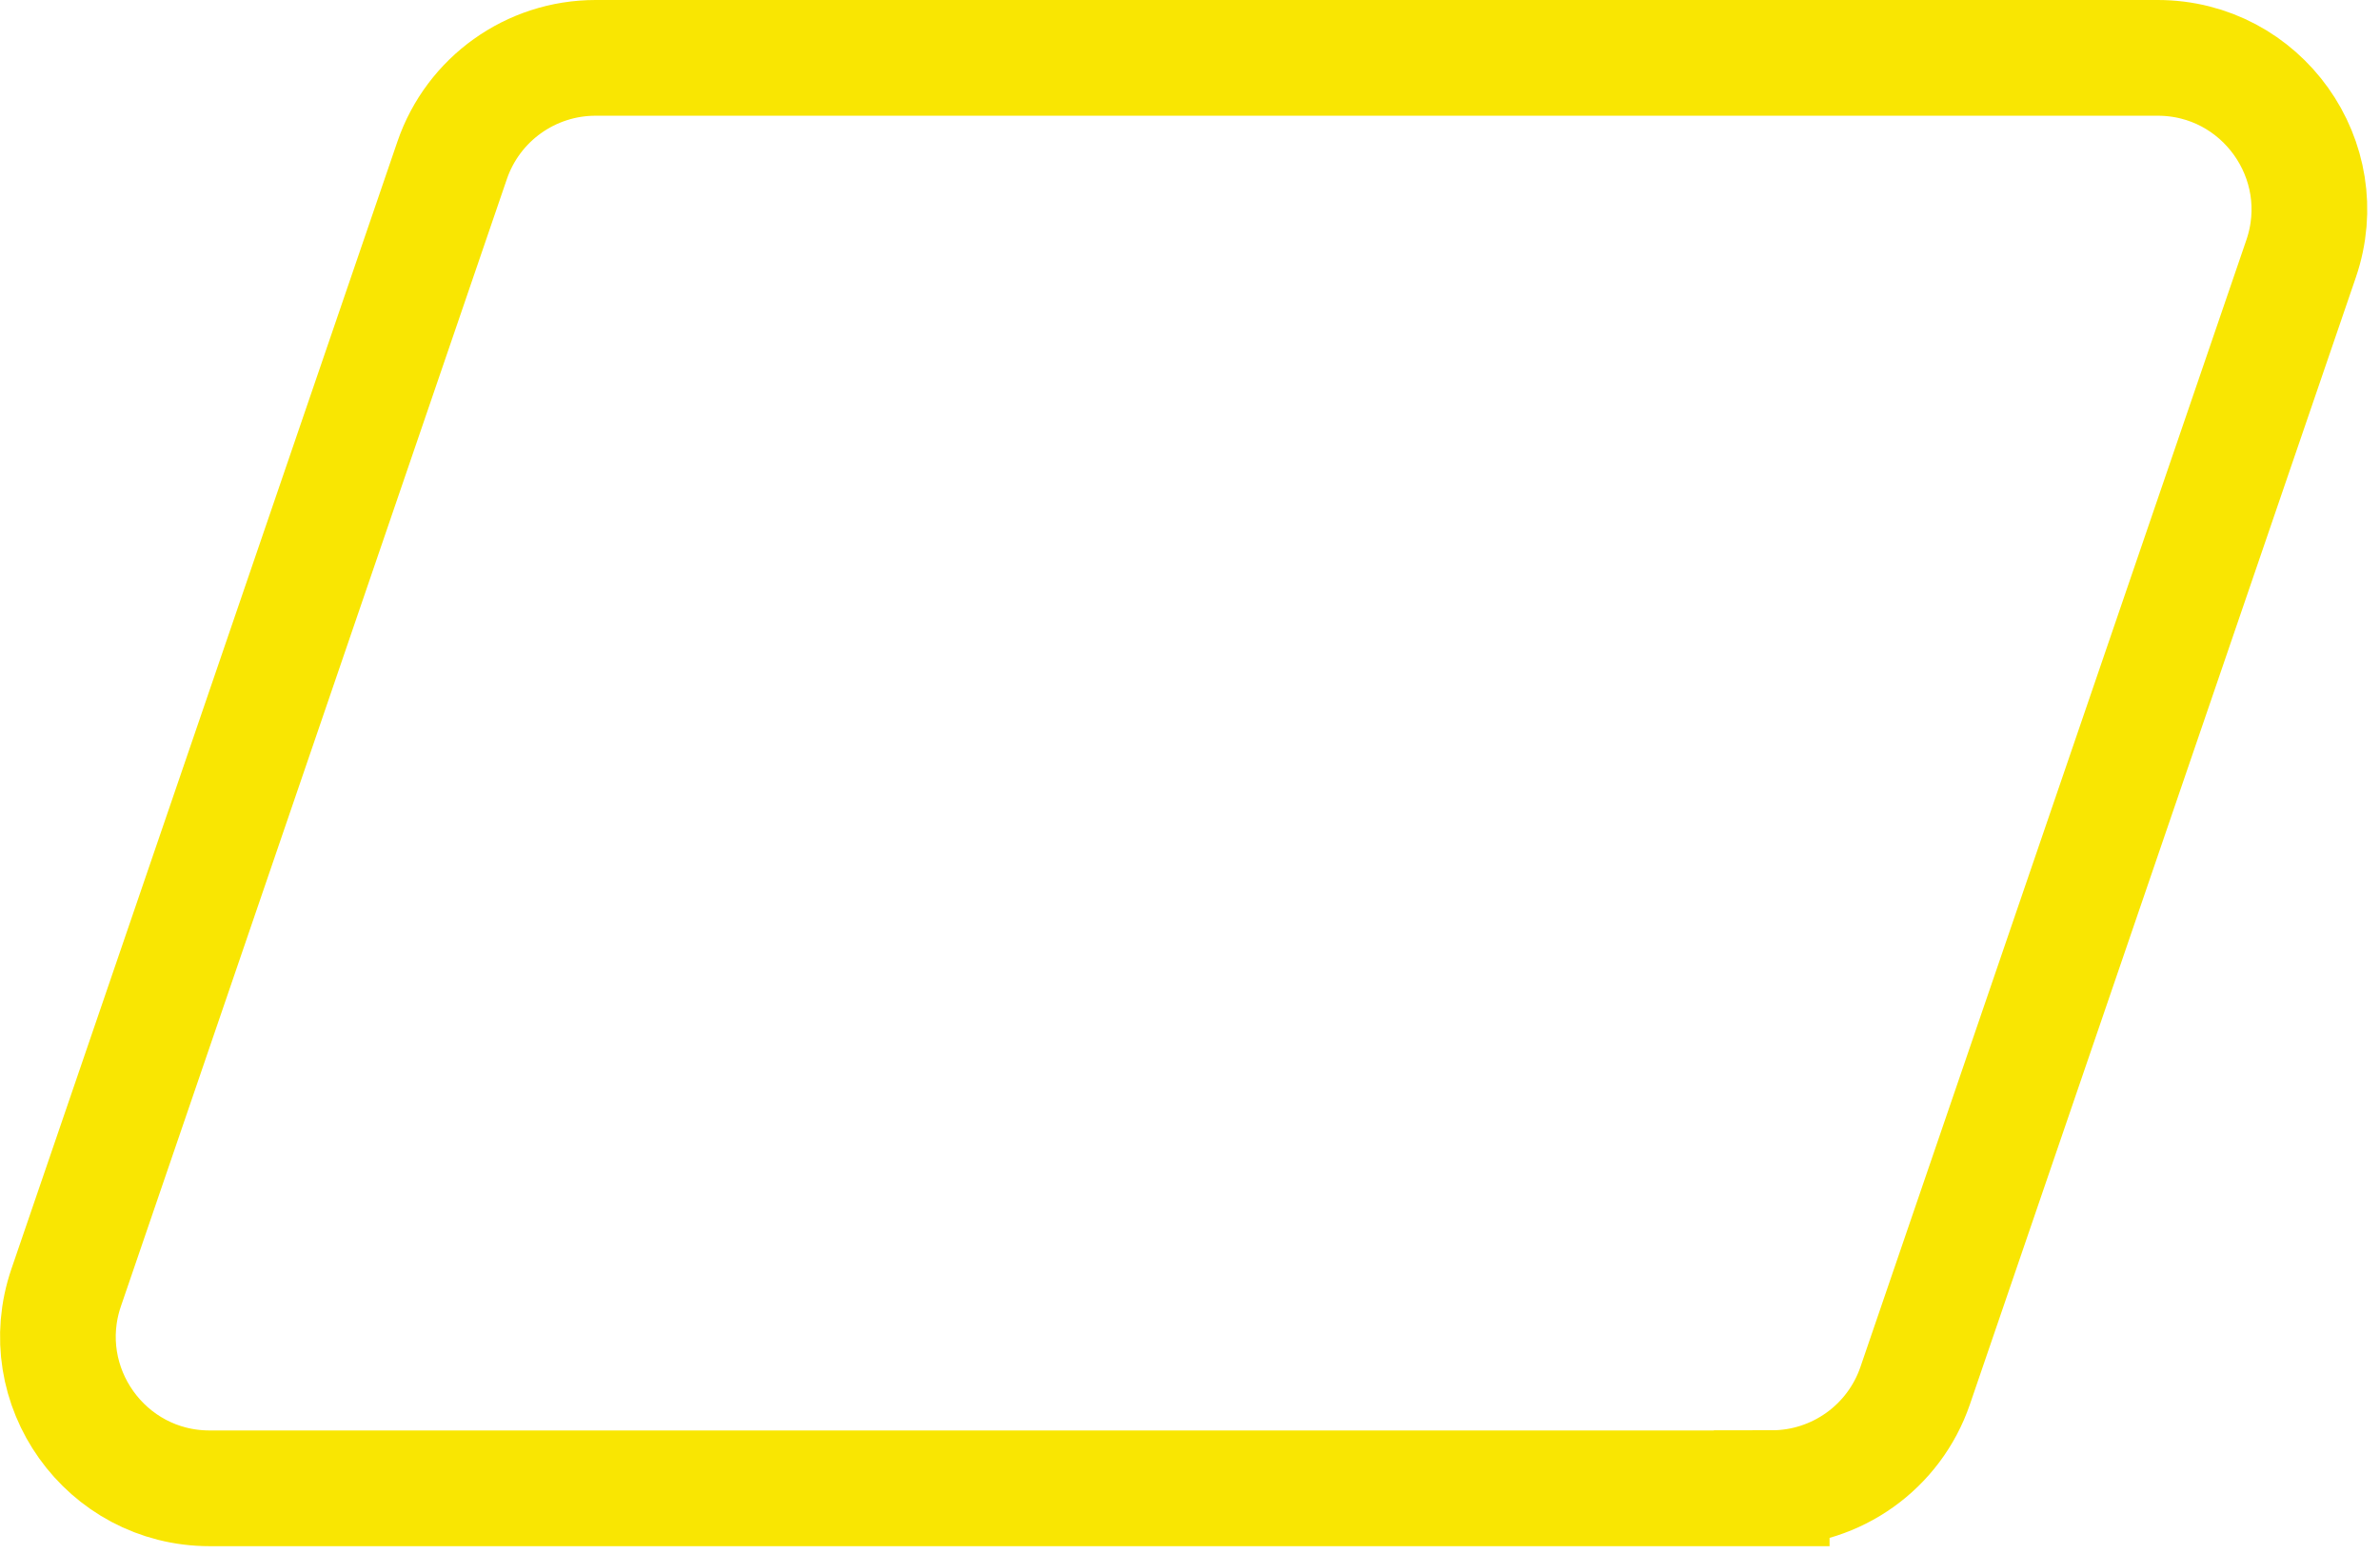 <svg width="144" height="94" viewBox="0 0 144 94" fill="none" xmlns="http://www.w3.org/2000/svg">
<path d="M107.196 90.03H12.686C6.386 90.03 1.966 83.83 4.006 77.88L27.356 9.7C28.626 5.99 32.116 3.5 36.036 3.5H130.546C136.846 3.5 141.266 9.7 139.226 15.65L115.876 83.82C114.606 87.53 111.116 90.02 107.196 90.02V90.03Z" stroke="#F9E602" stroke-width="7" stroke-miterlimit="10"/>
</svg>
